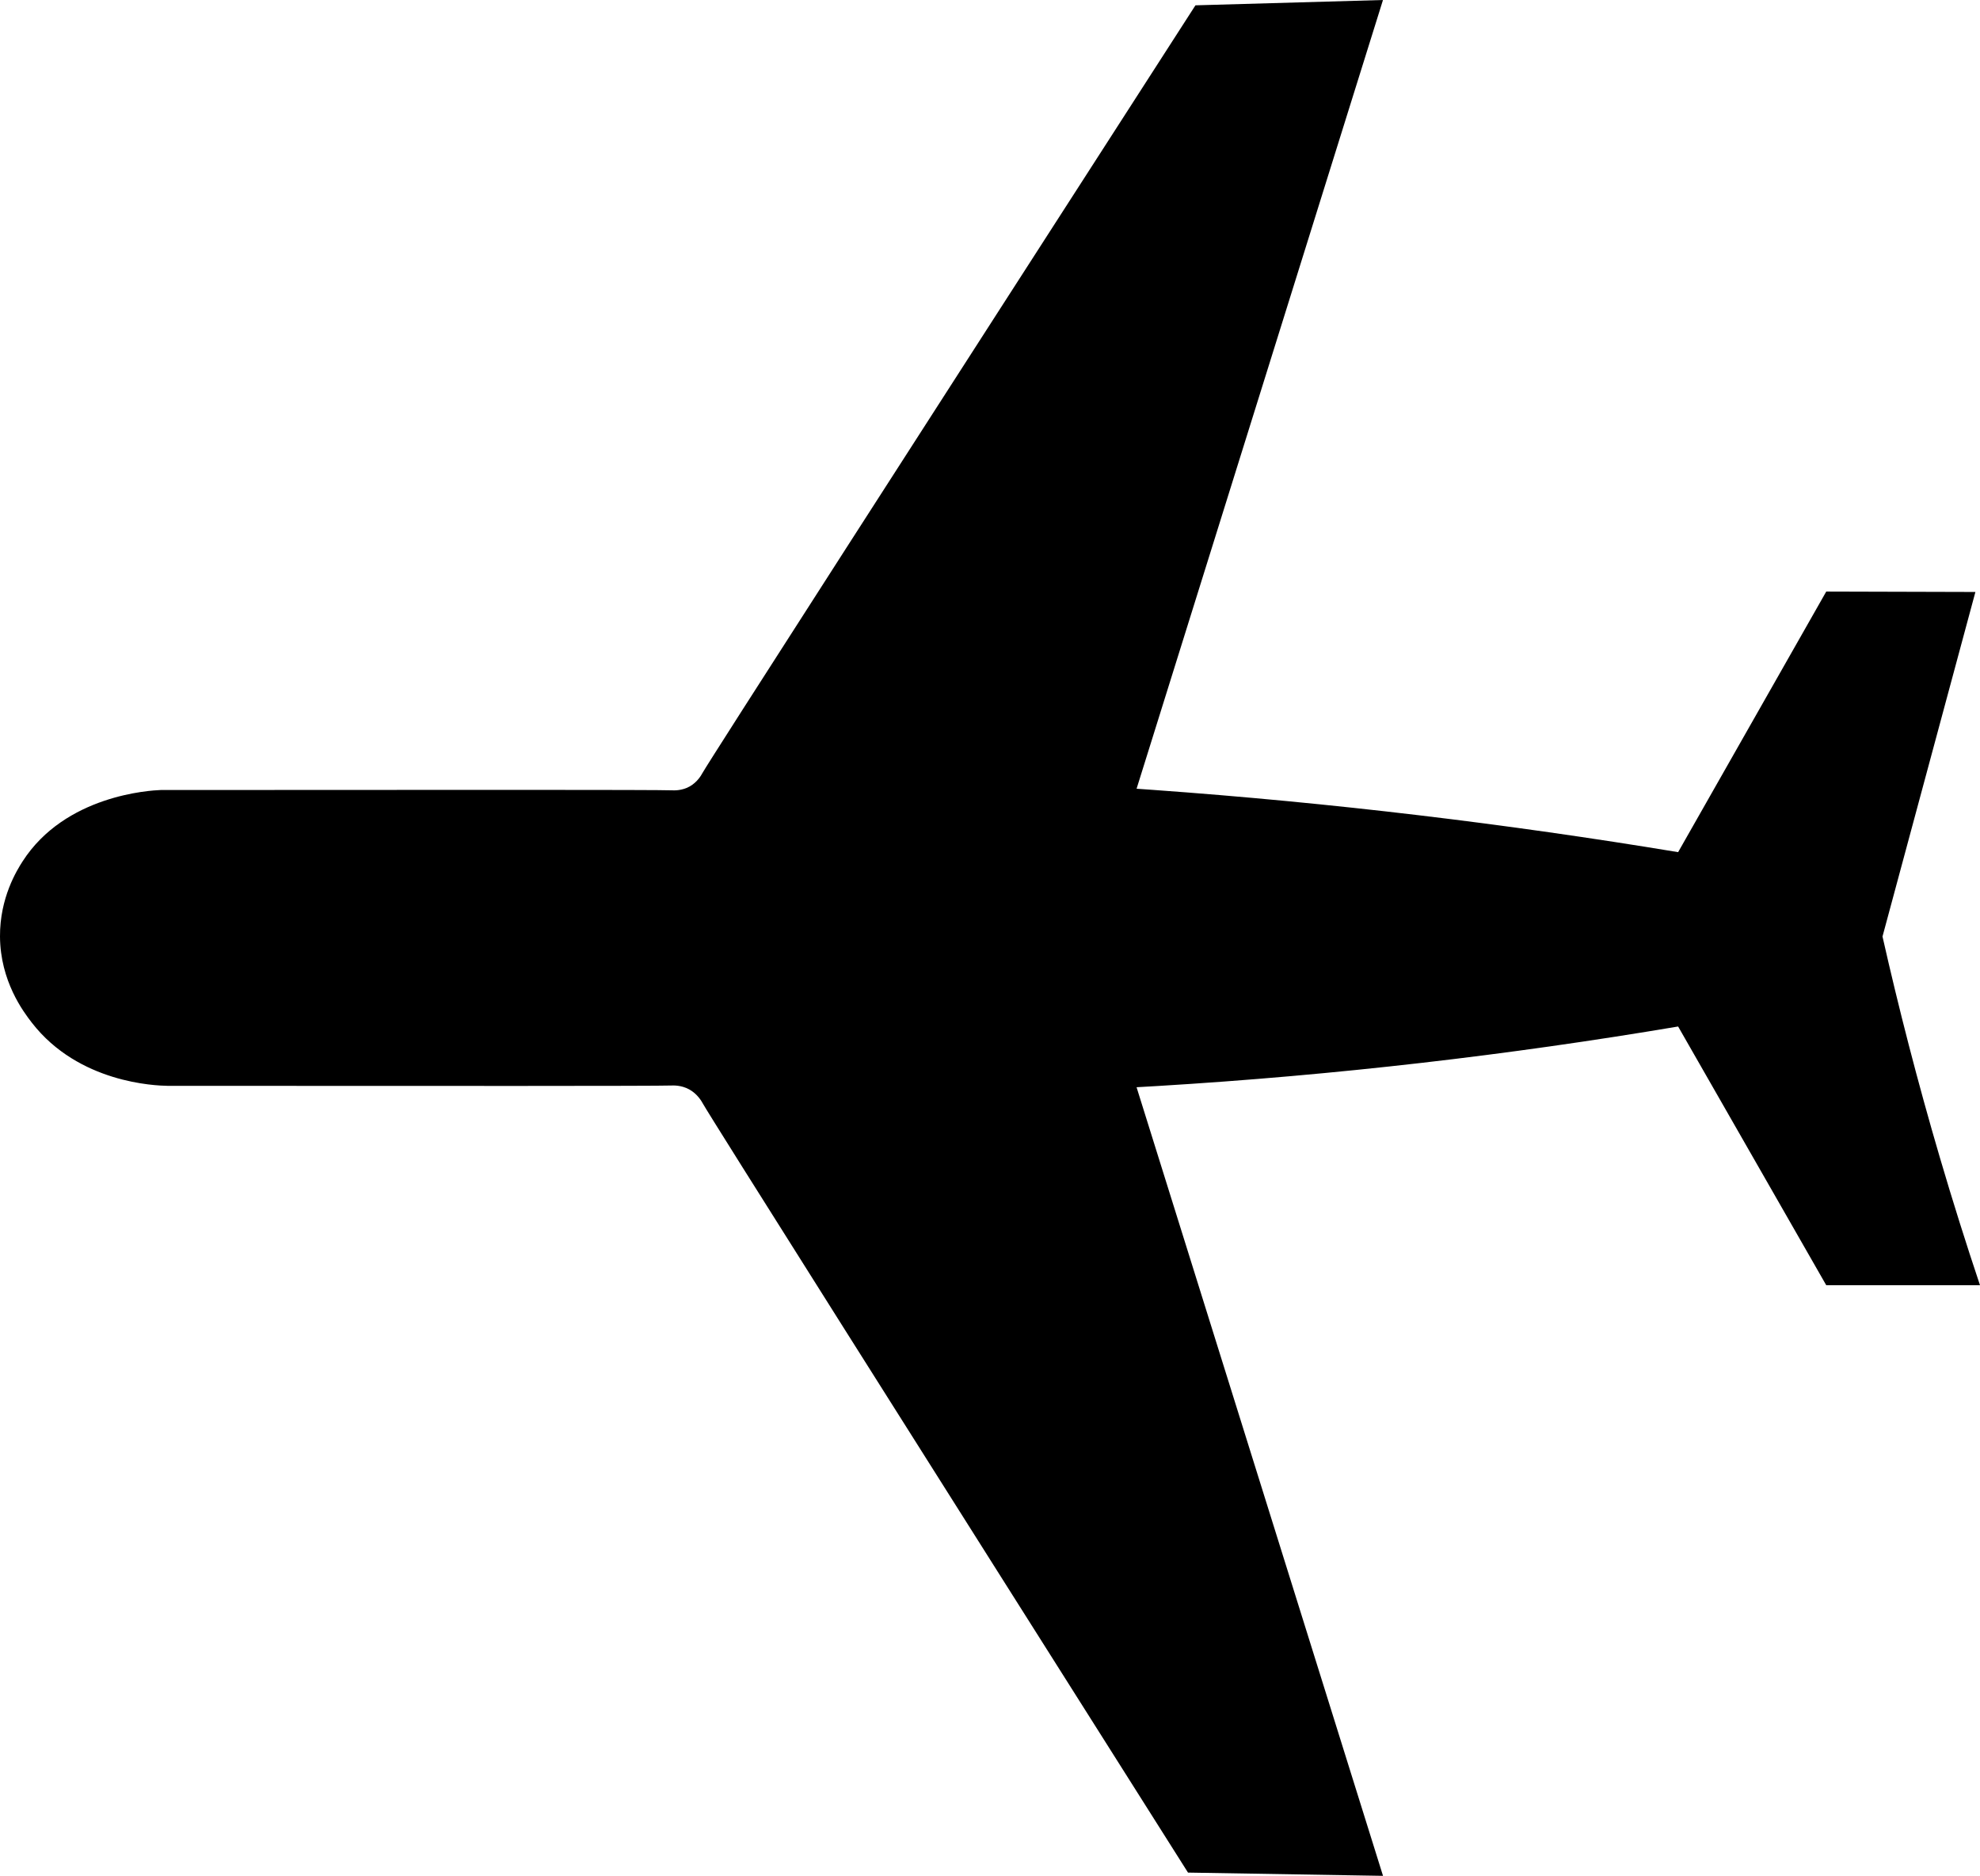 <?xml version="1.0" encoding="UTF-8"?> <svg xmlns="http://www.w3.org/2000/svg" id="a" viewBox="0 0 1056 1000.58"> <path d="M737.61,1000.58c-44.02-140.88-87.48-279.97-131.44-420.65,3.85-.22,7.71-.44,11.57-.67,94.88-5.74,187.32-16.55,277.26-31.72,26.33,46,52.67,92,79,138h82c-7.33-21.89-14.48-44.55-21.36-67.95-12-40.83-22.11-80.27-30.64-118.05,16.52-61.26,33.03-122.52,49.55-183.78l-79.55-.22c-26.33,46.33-52.67,92.67-79,139-91.35-15.13-184.67-26.35-279.93-33.2-2.96-.21-5.93-.42-8.89-.63C650,280.43,693.6,140.85,737.59,0c-33.34,.95-66.68,1.89-100.02,2.84-150.43,233.65-258.96,402.43-262.98,409.58-.45,.8-2.5,4.72-6.88,7.14-4.16,2.29-8.33,2.04-9.44,2-8.15-.32-119.24-.27-272.6-.16-5.4,.21-50.92,2.65-73.67,38.14C9,464.22-.12,478.87,0,499.53c.14,23.78,12.43,40.11,17,46,24.99,32.22,66.01,33.55,72.38,33.66,150.74,.08,259.99,.12,268.49-.17,1.18-.04,5.41-.27,9.66,2.05,4.67,2.55,6.86,6.75,7.36,7.64,4.22,7.55,110.98,176.56,258.71,410.14l104.02,1.73Z"></path> </svg> 